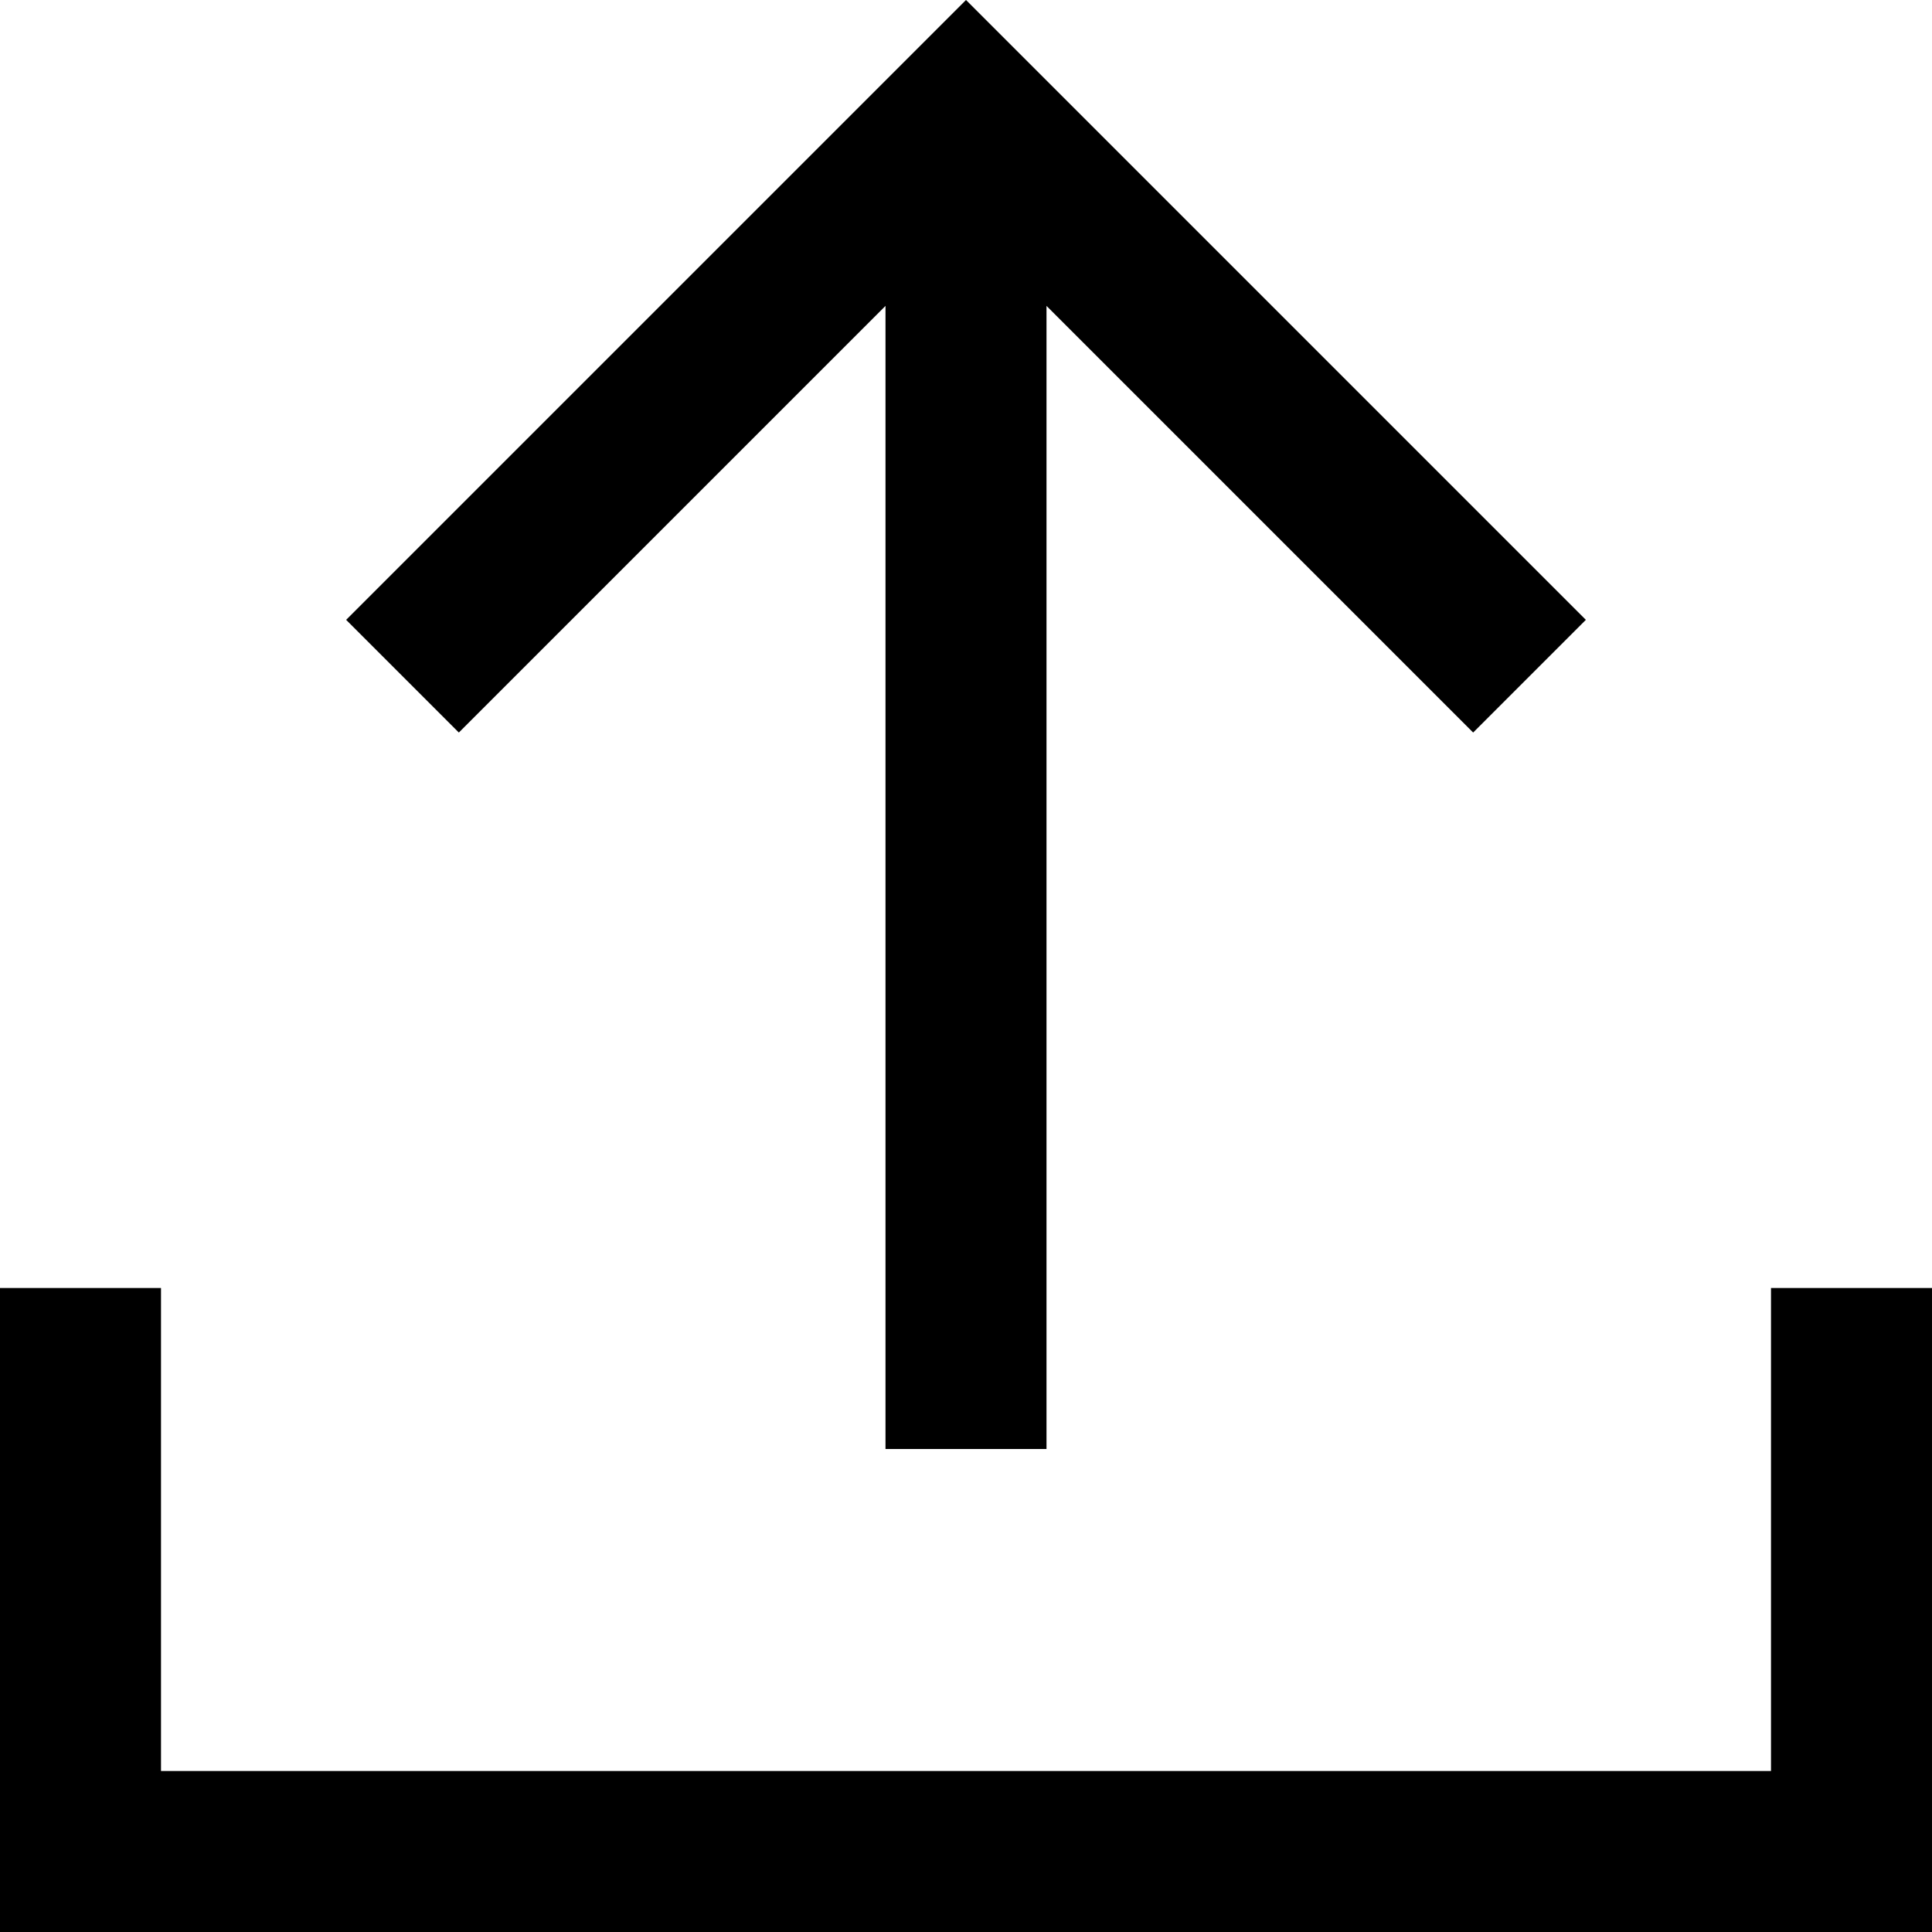 <?xml version="1.0" encoding="utf-8"?>

<!-- Uploaded to: SVG Repo, www.svgrepo.com, Generator: SVG Repo Mixer Tools -->
<svg fill="#000000" height="800px" width="800px" version="1.1" id="XMLID_289_" xmlns="http://www.w3.org/2000/svg" xmlns:xlink="http://www.w3.org/1999/xlink" 
	 viewBox="0 0 24 24" enable-background="new 0 0 24 24" xml:space="preserve">
<g id="upload">
	<g>
		<path d="M24,24H0v-8h2v6h20v-6h2V24z M13,18h-2V3.8L5.7,9.1L4.3,7.7L12,0l7.7,7.7l-1.4,1.4L13,3.8V18z"/>
	</g>
</g>
</svg>